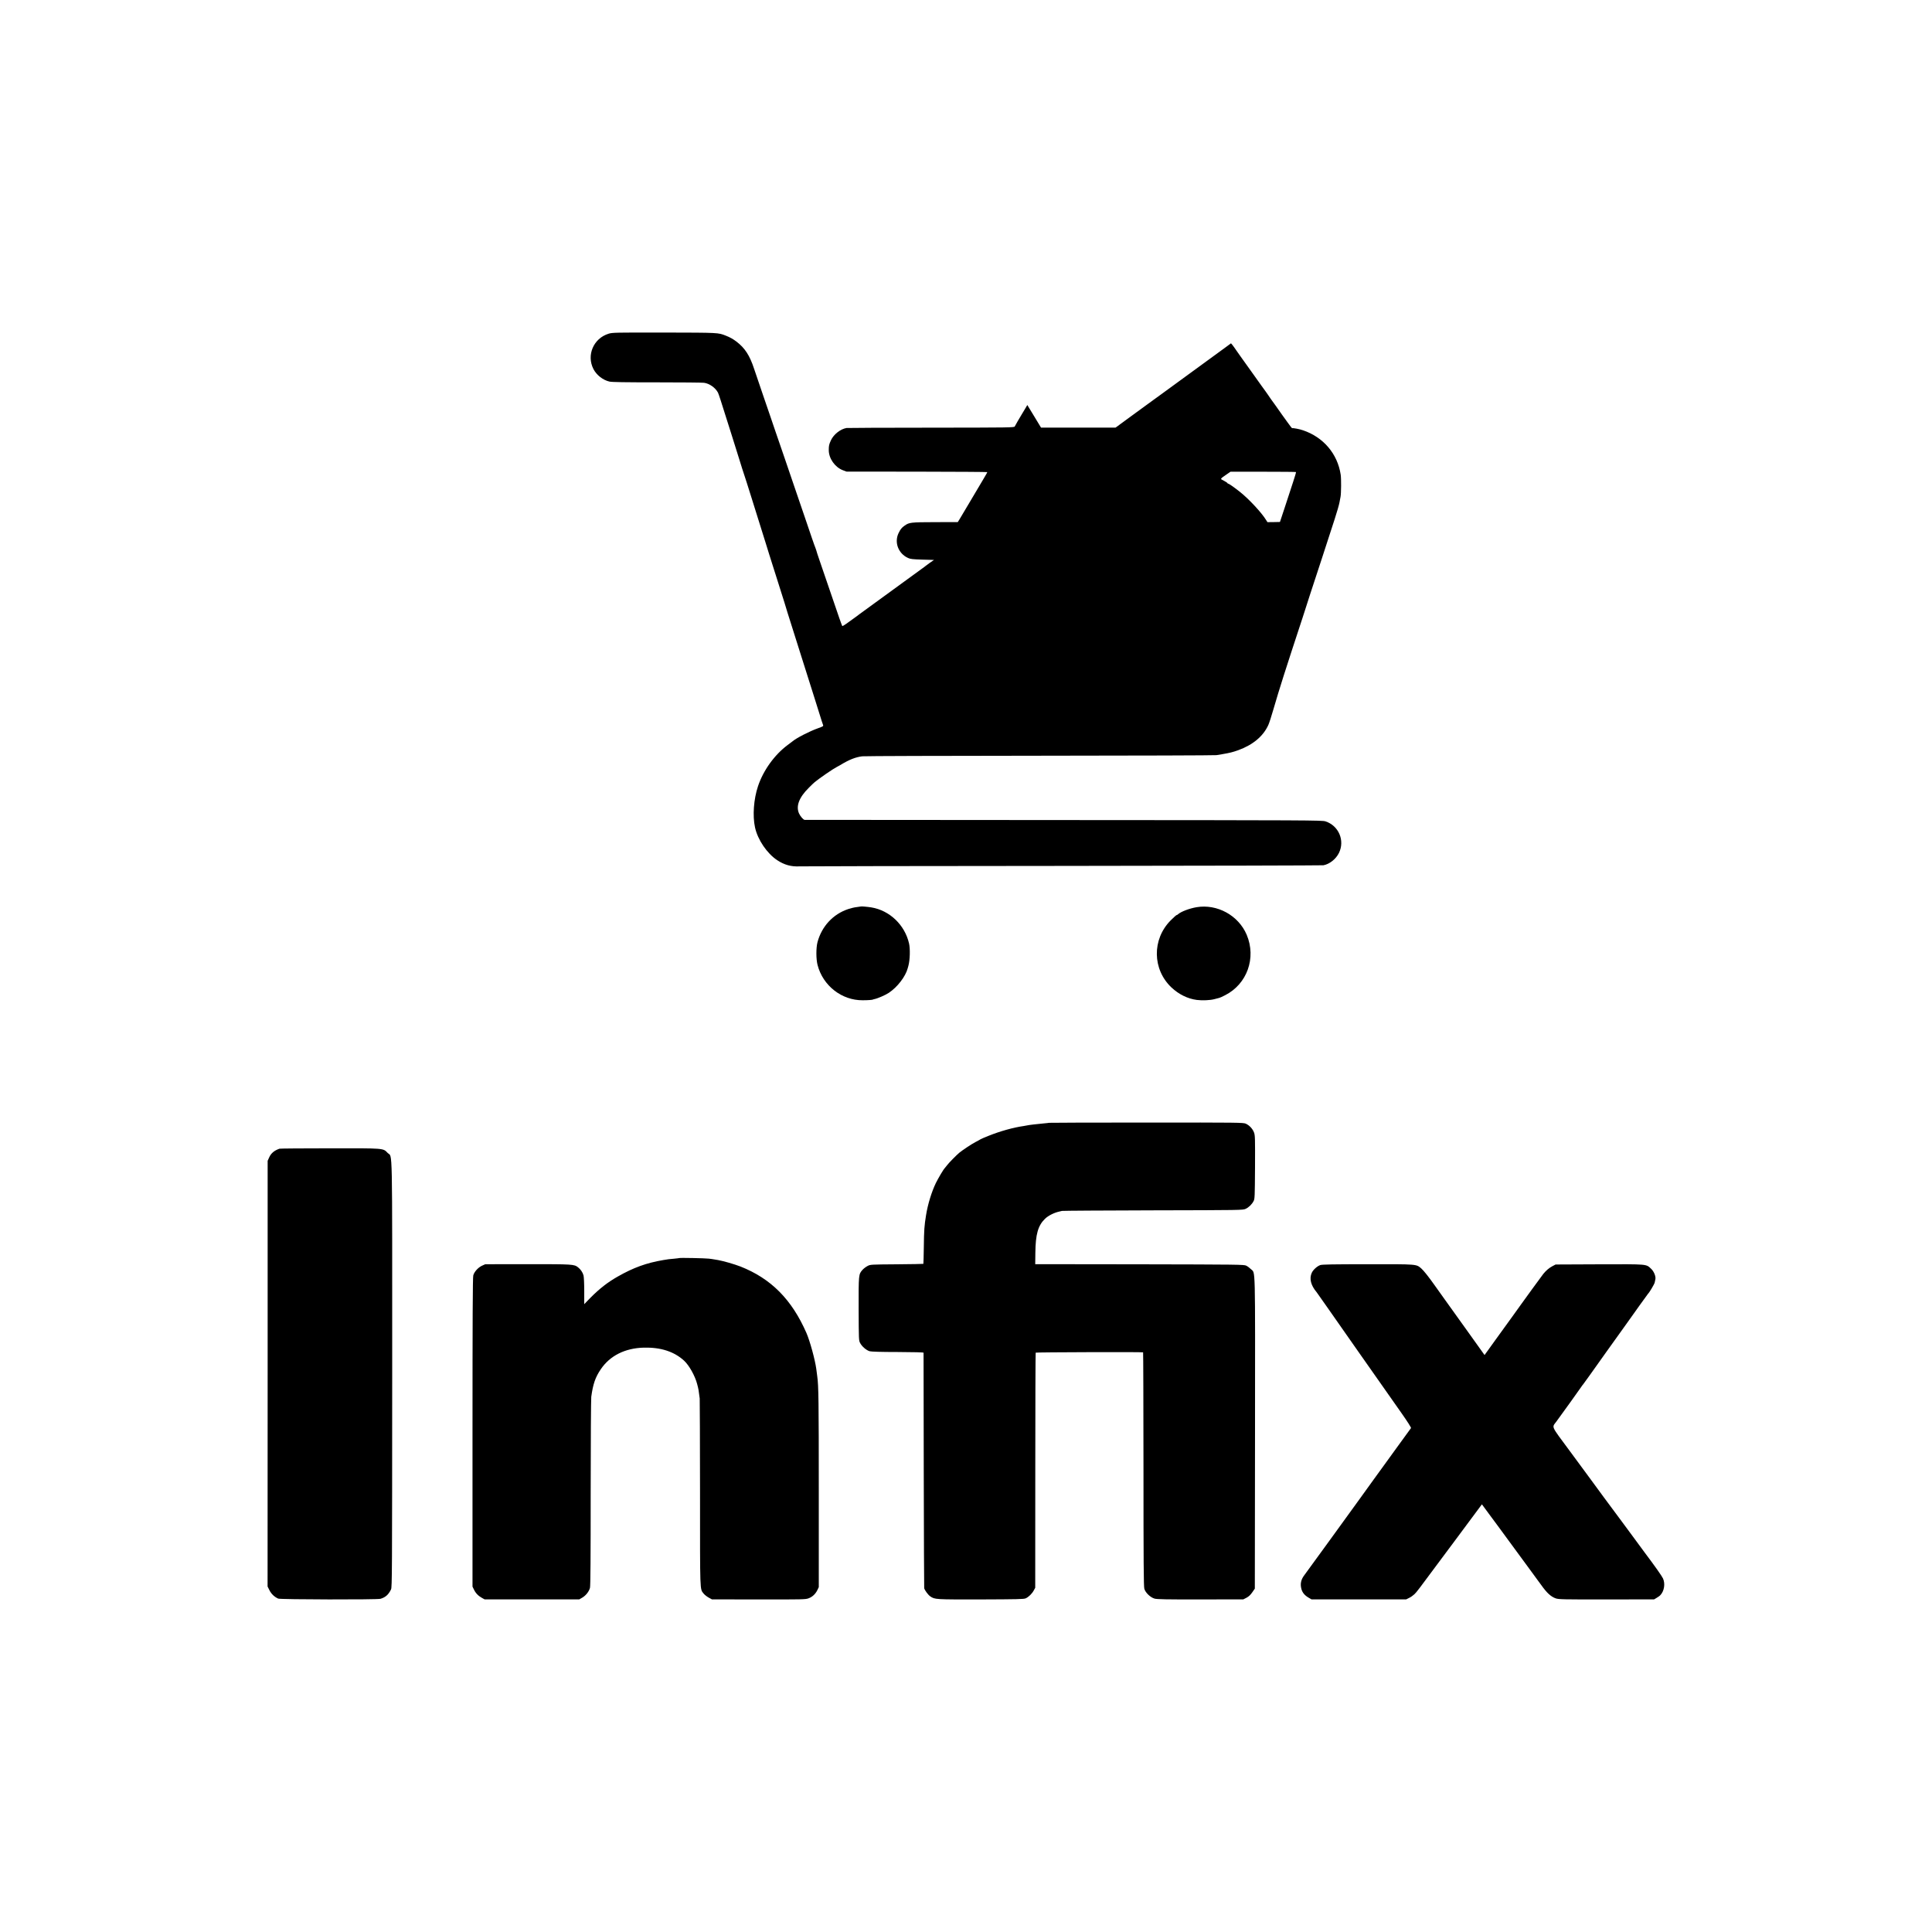 <?xml version="1.0" standalone="no"?>
<!DOCTYPE svg PUBLIC "-//W3C//DTD SVG 20010904//EN"
 "http://www.w3.org/TR/2001/REC-SVG-20010904/DTD/svg10.dtd">
<svg version="1.0" xmlns="http://www.w3.org/2000/svg"
 width="3000pt" height="3000pt" viewBox="0 0 3000 3000"
 preserveAspectRatio="xMidYMid meet">
<g transform="translate(0,3000) scale(0.1,-0.1)"
fill="#000000" stroke="none">
<path d="M9450 24818 c-234 -72 -346 -333 -235 -549 48 -93 147 -171 248 -194
38 -9 236 -12 733 -12 375 0 706 -3 736 -7 84 -11 176 -76 217 -153 11 -23 48
-135 141 -433 28 -91 57 -183 65 -205 8 -22 55 -173 105 -335 50 -162 95 -304
100 -315 4 -11 52 -159 105 -330 174 -559 196 -629 227 -725 16 -52 38 -122
48 -155 11 -33 38 -118 60 -190 23 -71 52 -164 65 -205 13 -41 40 -127 60
-190 20 -63 46 -143 56 -177 38 -127 58 -191 97 -313 22 -69 90 -282 150 -475
118 -376 166 -528 212 -670 16 -49 52 -164 80 -255 28 -91 55 -175 60 -186 8
-20 2 -24 -80 -53 -131 -47 -332 -150 -393 -202 -7 -5 -41 -31 -77 -58 -204
-152 -377 -393 -459 -637 -68 -203 -87 -460 -47 -643 42 -191 185 -402 344
-508 112 -74 219 -103 350 -96 42 2 1881 6 4087 7 2206 2 4026 7 4045 10 96
18 194 96 241 191 95 193 -4 425 -210 491 -54 17 -233 18 -4066 20 -2206 1
-4015 2 -4021 3 -21 2 -67 56 -87 100 -50 113 0 247 150 396 38 39 80 79 94
90 74 61 283 205 339 233 14 7 39 21 56 31 139 85 241 125 344 137 34 4 1277
8 2763 9 1486 1 2718 5 2737 9 19 3 62 11 95 16 108 18 163 32 243 61 229 84
387 216 467 392 13 29 49 138 79 244 92 317 184 606 453 1423 30 91 56 172 58
180 2 8 26 83 53 165 28 83 111 339 187 570 75 231 165 508 200 615 35 107 68
223 74 257 6 35 14 75 17 90 10 54 12 279 2 343 -49 323 -268 581 -584 688
-54 19 -154 38 -170 33 -3 -1 -37 42 -75 96 -39 54 -77 107 -85 118 -8 11 -48
67 -88 125 -41 58 -78 110 -83 115 -4 6 -21 29 -36 53 -15 23 -34 50 -42 60
-8 9 -95 132 -195 272 -99 140 -186 262 -193 270 -7 8 -34 47 -60 85 -26 39
-57 82 -69 97 l-23 27 -95 -70 c-100 -74 -807 -590 -988 -721 -59 -43 -116
-84 -127 -92 -11 -8 -126 -92 -255 -186 -129 -94 -242 -176 -250 -183 -8 -7
-29 -22 -47 -35 l-31 -22 -579 0 -578 0 -106 175 -107 176 -31 -53 c-18 -29
-36 -60 -41 -68 -45 -73 -117 -198 -123 -212 -6 -17 -77 -18 -1294 -19 -708 0
-1301 -3 -1318 -5 -93 -15 -200 -99 -242 -190 -30 -65 -34 -85 -34 -154 0
-128 94 -263 217 -311 l59 -22 1093 -1 c600 -1 1092 -4 1092 -7 0 -6 -17 -36
-65 -117 -5 -10 -20 -33 -31 -52 -12 -19 -88 -147 -169 -285 -81 -137 -158
-266 -170 -286 l-23 -36 -354 -1 c-378 -1 -400 -4 -471 -54 -46 -32 -65 -56
-95 -118 -68 -144 -3 -315 147 -384 40 -18 71 -21 225 -26 l179 -5 -64 -44
c-35 -25 -66 -48 -69 -51 -3 -3 -27 -22 -55 -41 -57 -41 -938 -682 -971 -707
-12 -9 -33 -25 -45 -34 -13 -9 -67 -48 -119 -86 -52 -39 -98 -67 -101 -64 -3
4 -23 57 -44 117 -78 229 -275 805 -315 920 -23 66 -43 129 -45 140 -3 11 -9
29 -14 40 -9 17 -78 219 -161 465 -10 30 -69 201 -130 380 -61 179 -147 431
-191 560 -44 129 -108 314 -141 410 -33 96 -63 186 -68 200 -4 14 -58 171
-120 350 -61 179 -124 364 -140 412 -68 208 -144 325 -275 424 -53 40 -99 66
-165 92 -121 47 -103 46 -951 48 -772 1 -808 0 -869 -18z m10674 -2148 c3 -3
-18 -73 -45 -155 -28 -83 -52 -157 -54 -165 -2 -8 -37 -114 -77 -235 l-73
-220 -97 -2 -97 -1 -23 36 c-69 113 -269 327 -403 433 -92 73 -172 129 -185
129 -5 0 -10 4 -10 8 0 4 -25 21 -55 37 -62 32 -66 23 41 98 l61 42 506 0
c278 0 508 -2 511 -5z"/>
<path d="M13367 15924 c-1 -1 -29 -5 -62 -9 -33 -3 -93 -17 -134 -31 -236 -79
-411 -268 -477 -514 -23 -89 -23 -262 1 -354 83 -322 375 -550 700 -548 84 0
160 6 160 12 0 1 10 3 23 6 48 9 170 62 223 97 133 88 260 253 294 382 5 17 9
35 11 40 24 89 29 260 10 344 -66 289 -301 514 -586 561 -63 10 -158 18 -163
14z"/>
<path d="M18580 15913 c-112 -19 -245 -70 -288 -110 -7 -7 -18 -13 -23 -13 -5
0 -46 -37 -92 -83 -290 -293 -284 -760 14 -1041 114 -107 253 -175 394 -193
83 -11 209 -5 271 12 33 9 67 18 77 20 10 2 50 20 90 41 342 173 487 579 336
938 -127 301 -458 483 -779 429z"/>
<path d="M16289 12565 c-2 -1 -38 -6 -79 -9 -90 -8 -239 -25 -260 -31 -8 -2
-33 -6 -55 -10 -157 -22 -366 -80 -542 -151 -65 -26 -122 -50 -128 -55 -5 -4
-41 -24 -80 -44 -63 -33 -193 -120 -247 -163 -45 -37 -165 -159 -193 -197 -17
-22 -33 -42 -36 -45 -16 -13 -99 -153 -137 -230 -66 -137 -125 -329 -152 -497
-27 -166 -32 -235 -35 -501 -2 -139 -5 -255 -7 -257 -2 -2 -188 -5 -413 -7
-409 -3 -410 -3 -455 -27 -25 -13 -60 -40 -77 -59 -61 -69 -61 -71 -60 -609 2
-483 2 -488 24 -529 29 -54 96 -111 147 -126 28 -7 172 -12 438 -12 258 -1
398 -5 399 -11 0 -5 2 -827 3 -1825 2 -998 5 -1822 7 -1832 10 -34 61 -104 94
-126 71 -49 76 -49 785 -48 563 2 670 4 697 17 46 21 99 73 125 122 l23 42 1
1821 c0 1001 3 1825 6 1830 5 7 1640 12 1668 5 3 0 5 -817 6 -1814 0 -1437 3
-1821 13 -1857 17 -61 93 -134 158 -153 38 -11 173 -14 713 -13 l666 1 49 25
c36 19 61 43 90 84 l40 58 3 2416 c2 2683 8 2473 -64 2545 -20 20 -52 44 -73
54 -34 17 -114 18 -1656 21 l-1620 2 2 173 c3 292 41 426 150 532 49 48 143
95 218 111 11 2 31 7 45 11 14 3 651 7 1417 9 1364 3 1392 3 1435 23 48 22 97
69 124 121 18 33 19 69 22 524 2 447 1 494 -15 539 -21 58 -71 112 -127 138
-39 18 -99 19 -1547 18 -829 0 -1508 -2 -1510 -4z"/>
<path d="M4340 12163 c-82 -28 -132 -71 -161 -137 l-23 -51 0 -3305 -1 -3305
29 -58 c28 -57 77 -104 136 -130 35 -15 1539 -18 1589 -3 78 24 123 64 163
146 16 33 17 240 18 3336 0 3687 7 3363 -70 3441 -74 76 -42 73 -900 72 -421
0 -772 -3 -780 -6z"/>
<path d="M10548 10465 c-1 -1 -38 -6 -81 -10 -77 -6 -97 -9 -167 -21 -265 -45
-465 -118 -709 -257 -157 -89 -283 -188 -423 -329 l-96 -99 0 203 c0 115 -5
220 -11 243 -12 46 -45 95 -85 126 -62 48 -75 49 -781 49 l-660 -1 -51 -23
c-60 -28 -120 -94 -135 -150 -9 -30 -12 -700 -12 -2437 l0 -2396 23 -47 c26
-55 68 -98 125 -129 l40 -22 735 0 735 0 48 28 c55 33 102 93 118 150 8 29 11
474 11 1471 0 787 5 1460 9 1496 27 198 63 304 149 430 142 209 375 326 665
334 264 7 474 -61 628 -203 78 -72 169 -235 202 -361 22 -84 24 -95 40 -225 2
-16 4 -679 5 -1472 0 -1564 -3 -1482 55 -1557 14 -18 49 -46 77 -62 l53 -29
725 -1 c681 -1 728 0 774 17 60 22 108 67 138 128 l22 46 0 1460 c0 1439 -3
1667 -24 1815 -5 41 -13 93 -15 115 -19 142 -99 433 -152 555 -228 522 -551
847 -1026 1034 -96 37 -259 84 -347 100 -14 2 -41 7 -60 10 -19 4 -57 9 -85
12 -54 7 -451 15 -457 9z"/>
<path d="M20501 10356 c-50 -18 -111 -74 -132 -120 -41 -90 -15 -194 76 -302
6 -7 75 -106 155 -220 146 -209 435 -622 507 -724 37 -51 324 -460 664 -945
84 -120 144 -214 139 -220 -4 -5 -94 -129 -200 -275 -105 -146 -200 -276 -210
-290 -10 -14 -80 -110 -156 -215 -75 -104 -183 -253 -238 -330 -56 -77 -263
-363 -460 -635 -197 -272 -372 -512 -388 -533 -57 -73 -72 -141 -49 -224 15
-53 50 -96 110 -131 l46 -27 735 0 735 0 46 23 c26 12 62 38 82 57 36 35 50
53 426 560 123 165 237 319 255 342 17 23 40 54 51 69 11 15 87 116 168 226
l148 199 109 -148 c60 -81 113 -152 117 -158 5 -5 26 -35 48 -65 22 -30 91
-125 154 -210 126 -171 178 -241 326 -444 55 -76 111 -152 125 -171 14 -18 34
-46 45 -61 86 -121 149 -178 224 -204 46 -15 118 -17 788 -16 l738 1 40 24
c22 13 48 31 57 42 60 63 78 177 41 259 -16 36 -139 210 -282 399 -11 14 -92
125 -181 246 -89 121 -171 231 -181 245 -39 50 -501 676 -522 707 -12 17 -141
192 -286 388 -295 399 -275 354 -204 451 96 130 360 499 382 532 13 21 27 39
31 42 3 3 47 64 98 135 50 72 174 245 274 385 198 277 192 269 258 360 25 34
59 81 75 105 71 102 300 420 305 425 20 17 99 150 104 175 4 17 8 40 11 53 8
42 -23 119 -64 158 -84 78 -40 74 -805 72 l-681 -3 -51 -27 c-50 -26 -97 -67
-139 -118 -20 -25 -311 -424 -350 -480 -11 -16 -68 -95 -127 -177 -59 -81
-182 -250 -272 -376 l-164 -228 -238 333 c-131 183 -303 423 -382 533 -79 110
-150 209 -157 220 -85 121 -170 228 -205 258 -81 69 -54 67 -834 66 -527 0
-709 -3 -735 -13z"/>
</g>
</svg>
